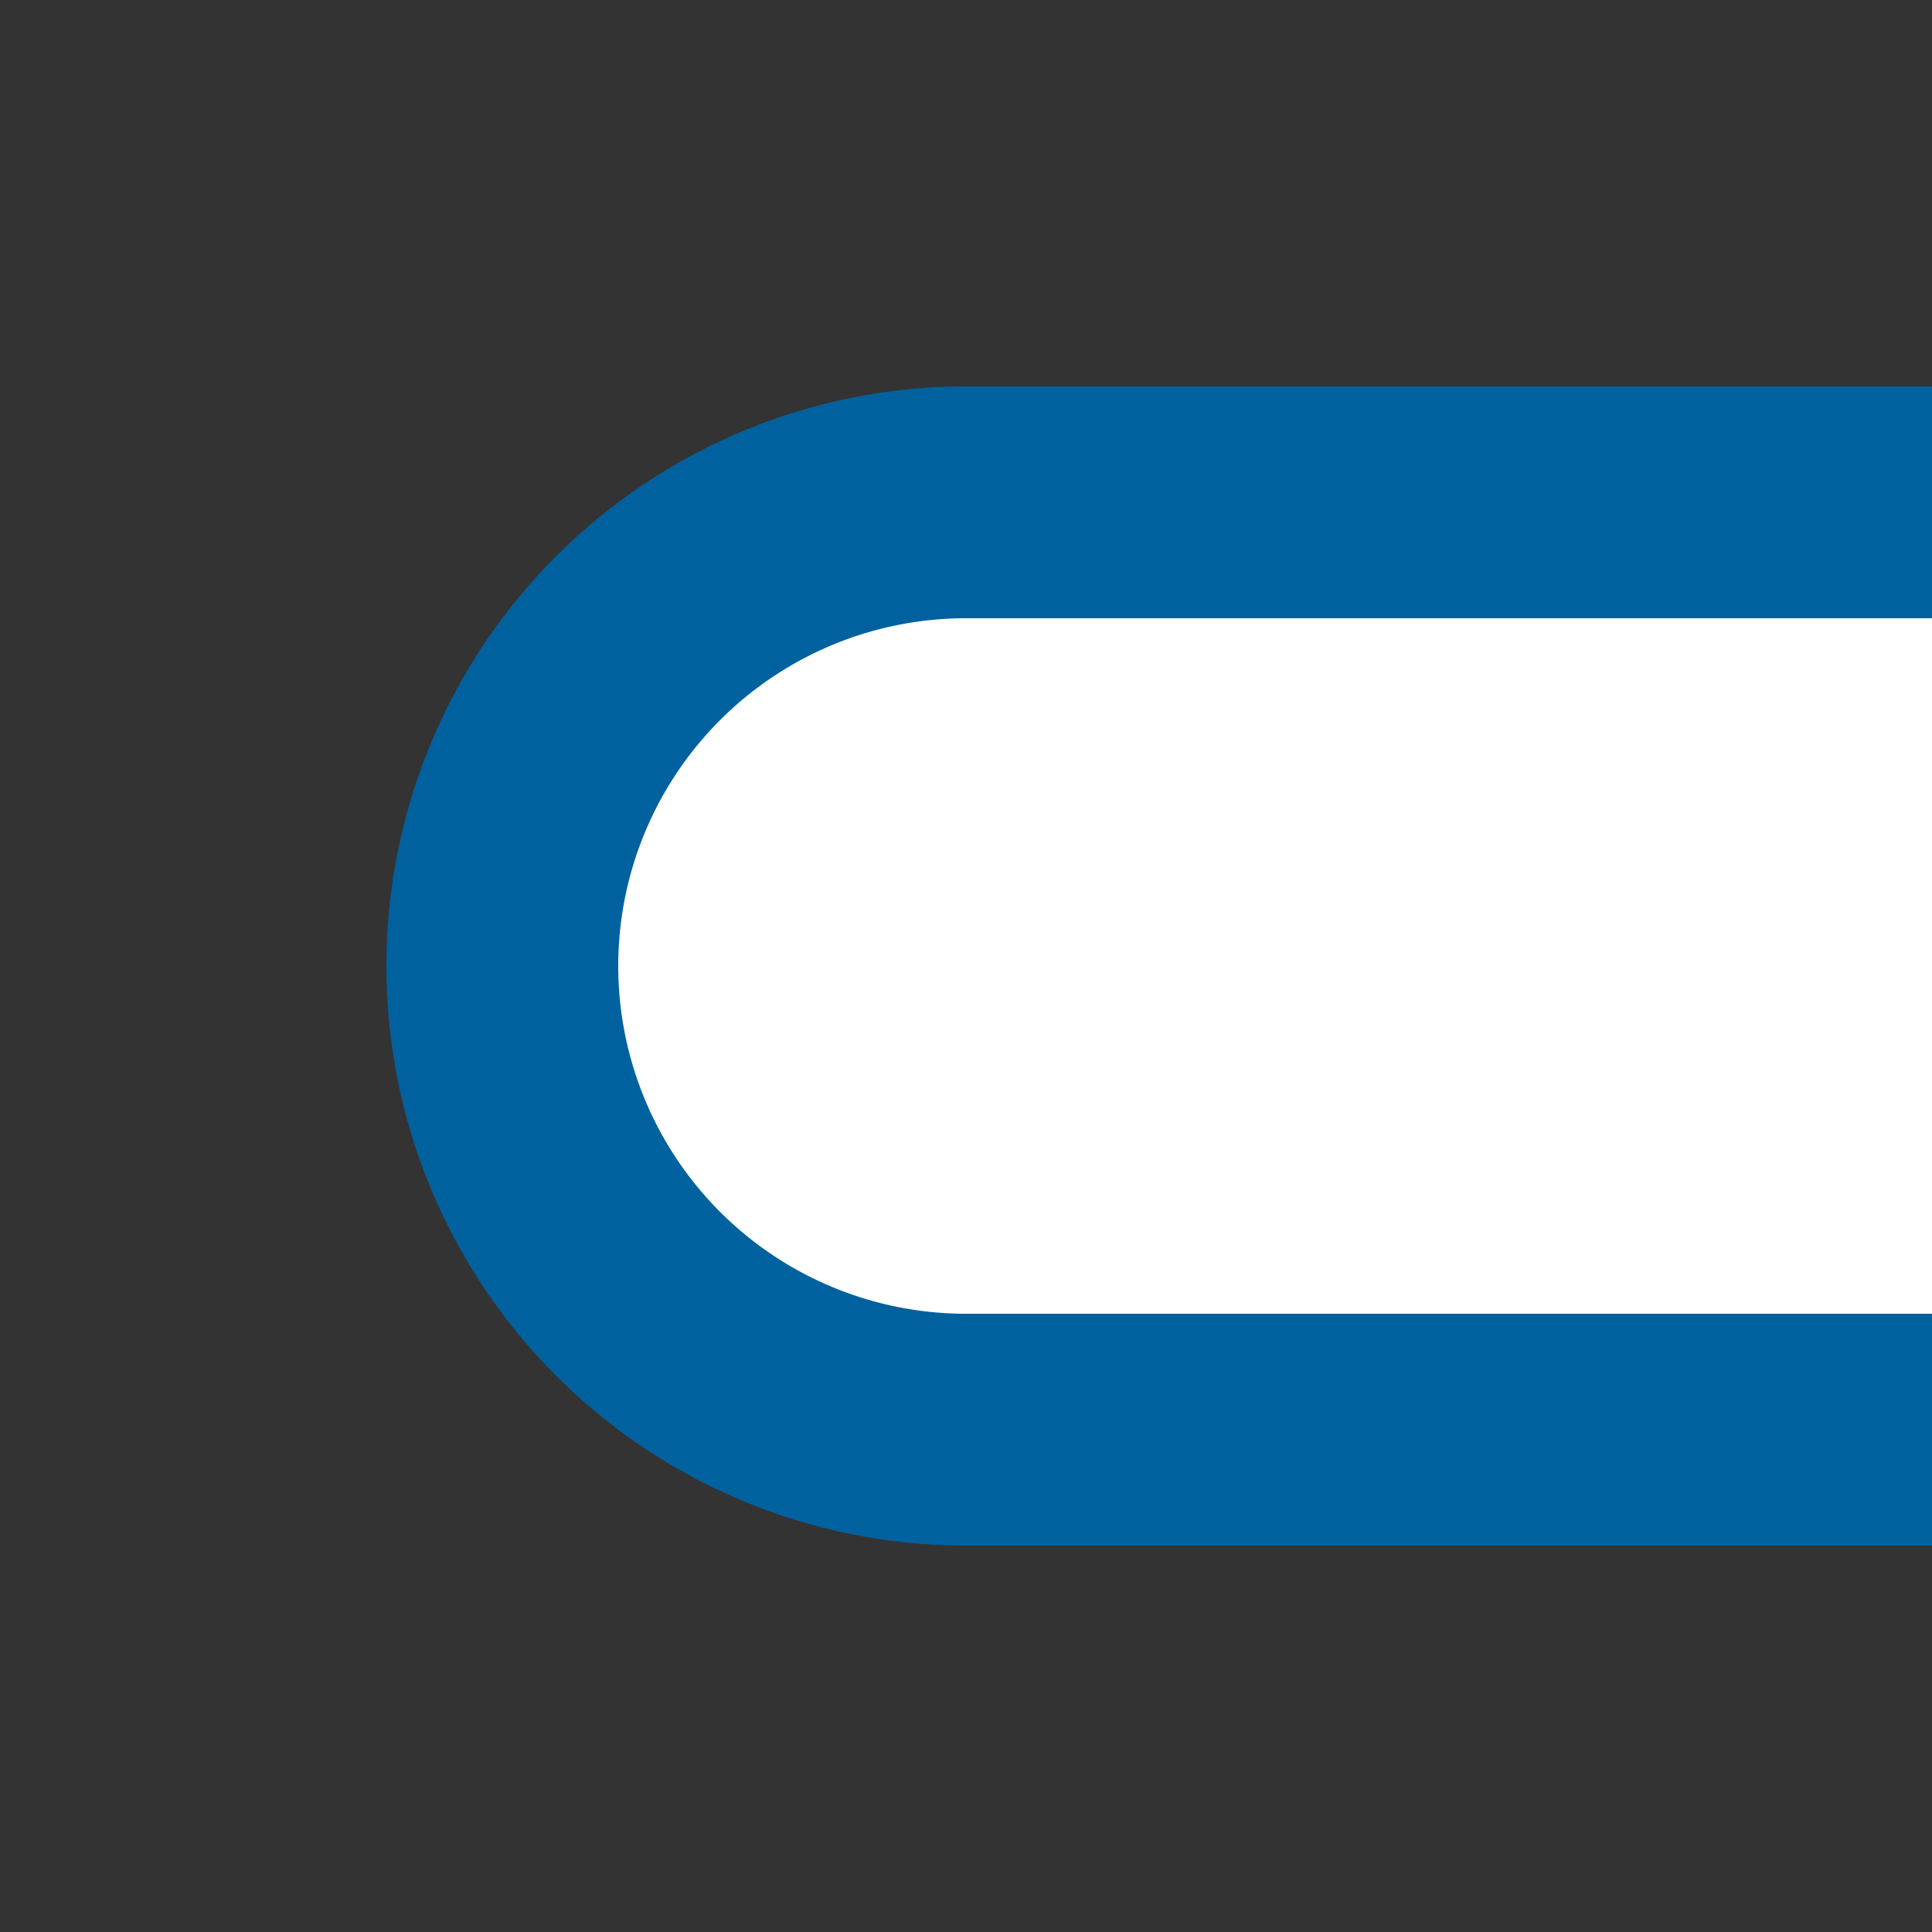 <?xml version="1.0" encoding="UTF-8"?>
<svg xmlns="http://www.w3.org/2000/svg" width="500" height="500">
 <rect width="100%" height="100%" fill="#333333" stroke="none"/>
 <title>lDST-L denim</title>
 <path stroke="#00619F" fill="#FFF" d="M 500,130 H 250 a 120,120 0 0 0 0,240 H 500" stroke-width="60"/>
</svg>
